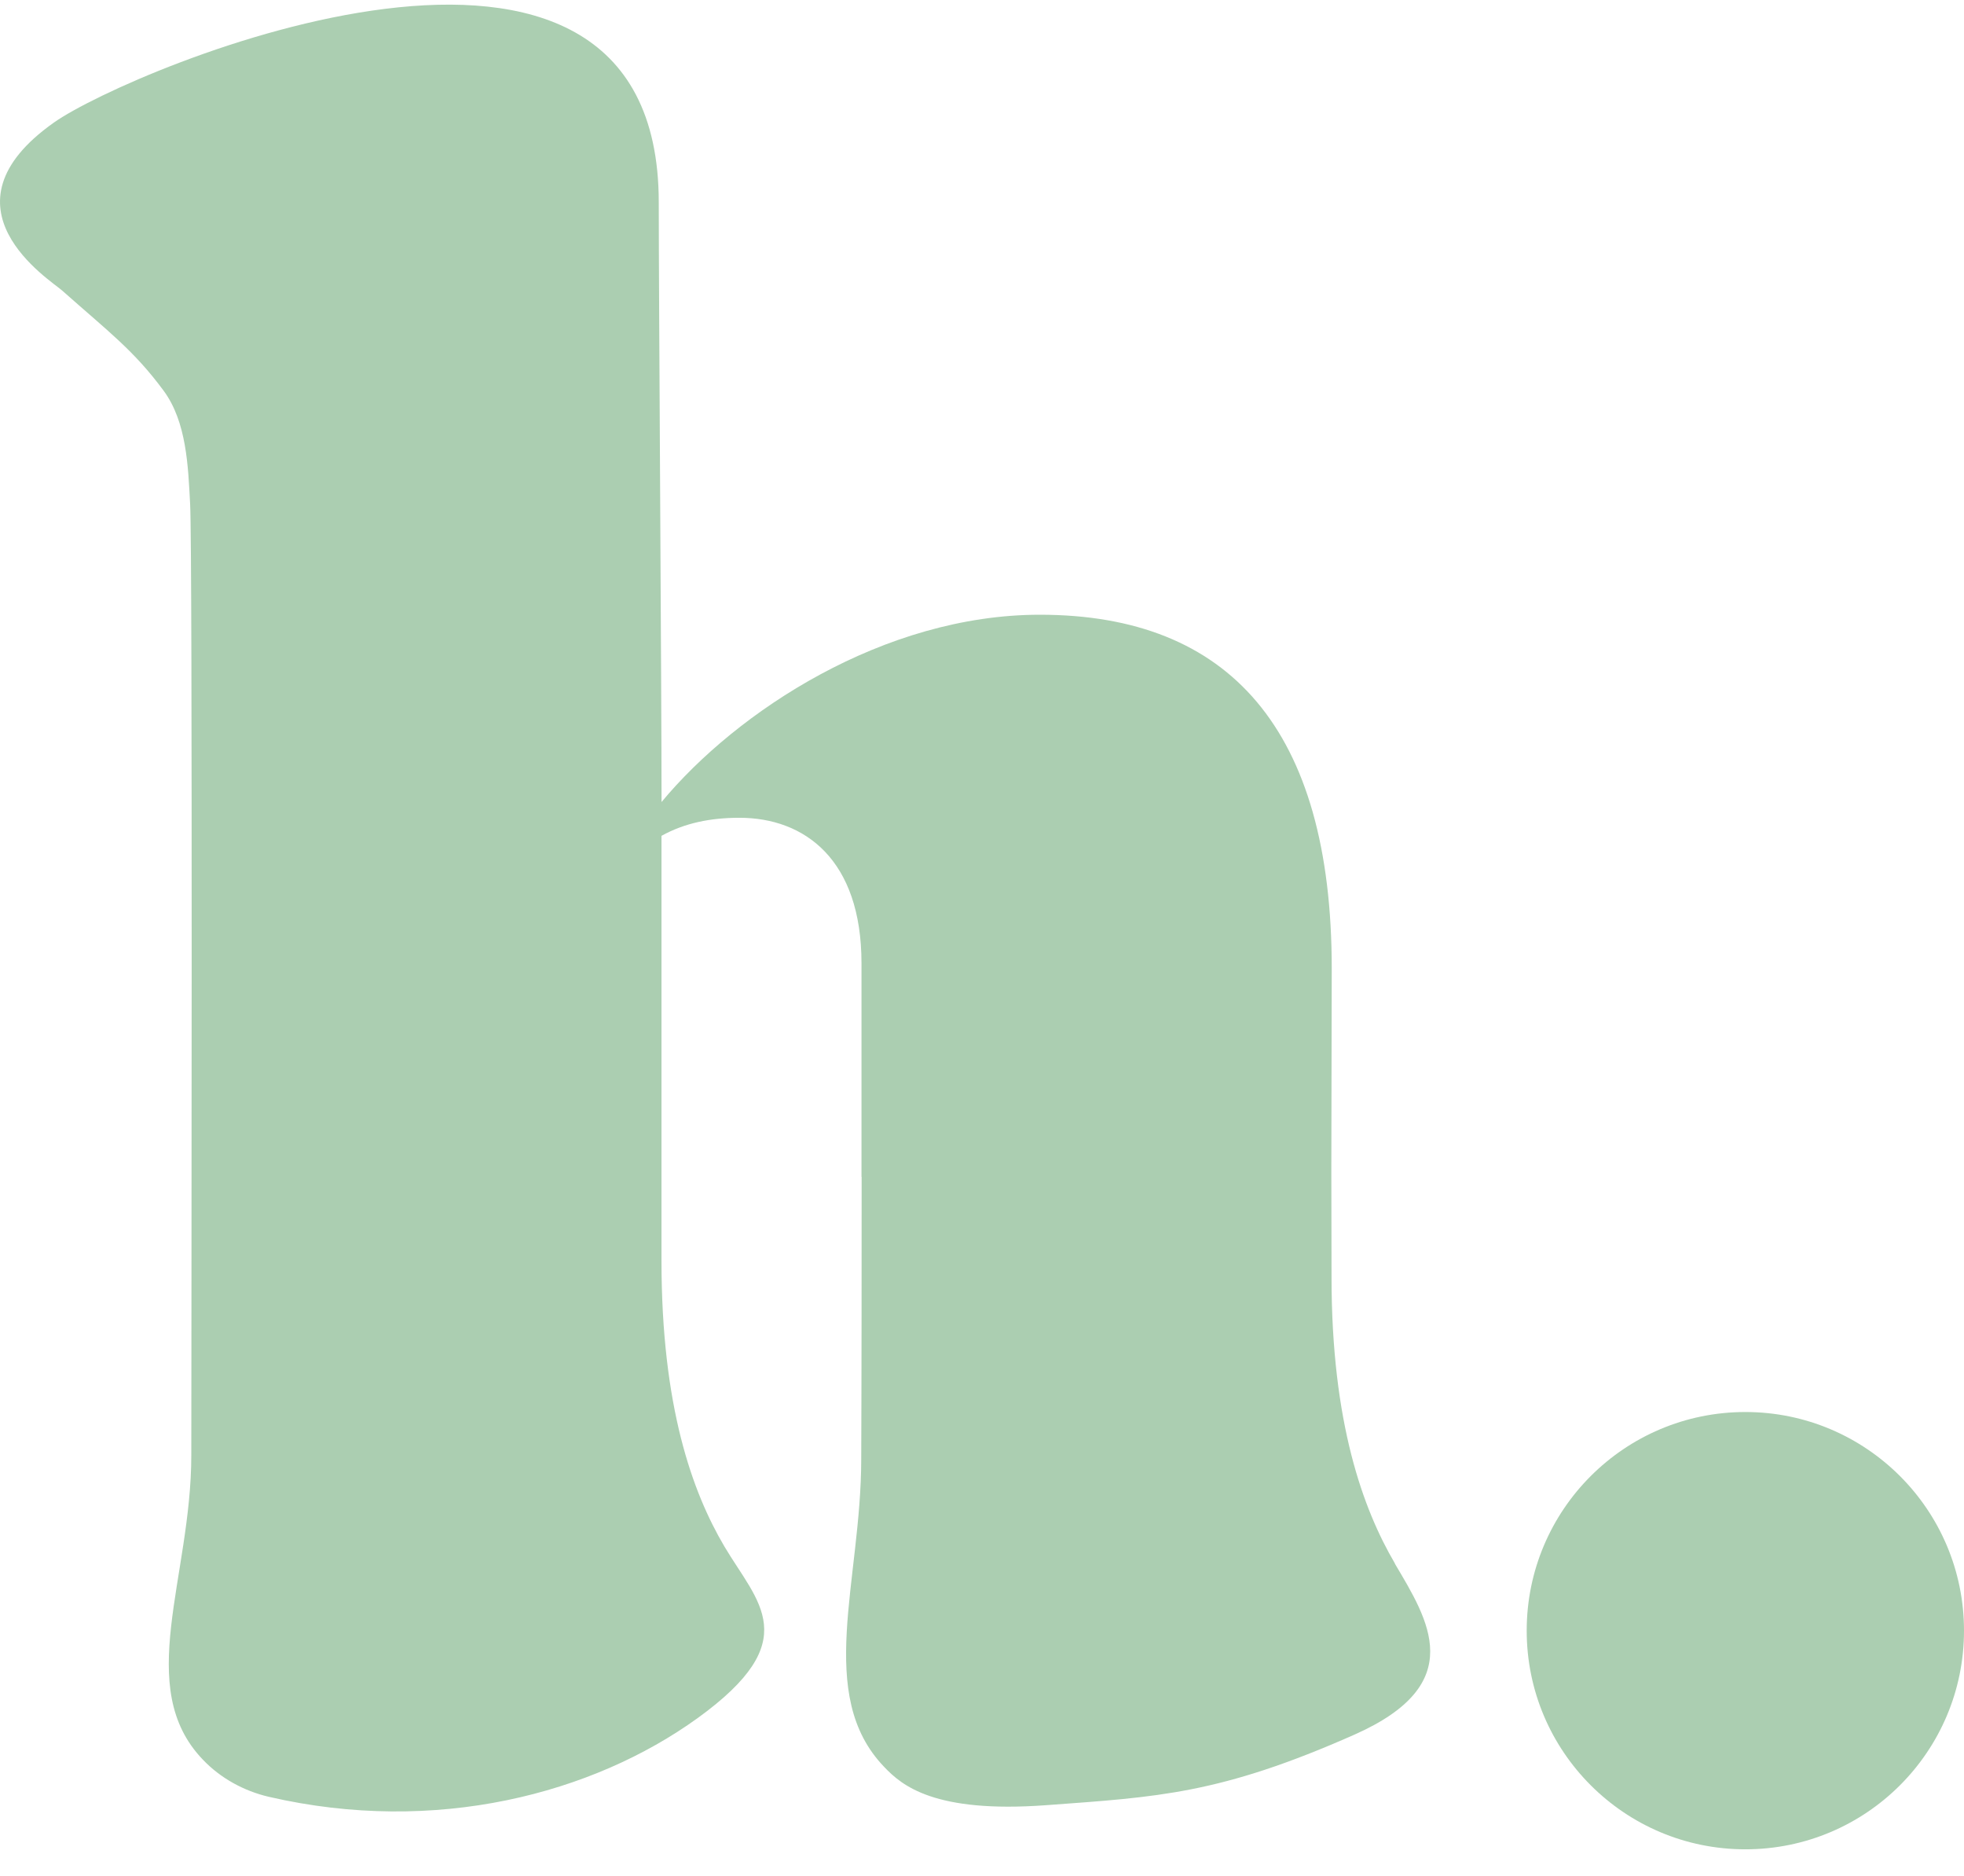 <svg xmlns="http://www.w3.org/2000/svg" fill="none" viewBox="0 0 67 64" height="64" width="67">
<path fill="#ABCEB1" d="M47.587 53.338C46.502 51.487 45.424 48.549 45.424 43.572C45.424 43.572 45.43 46.177 45.417 39.941L45.431 33.037C45.431 24.885 41.938 20.971 35.475 20.971C30.158 20.971 25.139 24.261 22.568 27.36C22.568 23.528 22.473 10.031 22.473 6.905C22.473 -5.214 4.479 2.32 1.841 4.179C-2.256 7.074 1.706 9.543 2.118 9.91C3.698 11.314 4.559 11.945 5.577 13.322C6.371 14.393 6.418 15.92 6.486 17.195C6.574 18.809 6.526 46.735 6.526 49.645C6.526 53.822 4.559 57.573 6.92 60.028C7.524 60.665 8.324 61.099 9.171 61.297C14.862 62.612 20.219 61.195 23.8 58.611C27.476 55.952 25.849 54.677 24.709 52.751C23.617 50.9 22.566 47.983 22.566 43.005V28.514C23.36 28.073 24.247 27.898 25.225 27.898C27.443 27.898 29.389 29.316 29.389 32.862V40.147H29.394C29.394 48.26 29.38 48.497 29.38 49.767C29.38 53.944 27.802 57.822 30.163 60.277C30.767 60.914 31.879 61.862 35.684 61.583C39.489 61.303 41.613 61.21 46.203 59.177C50.121 57.441 48.723 55.268 47.584 53.342L47.587 53.338Z"></path>
<path fill="#ABCEB1" d="M59.541 63.088C63.661 63.088 67 59.749 67 55.629C67 51.51 63.661 48.17 59.541 48.17C55.421 48.17 52.082 51.51 52.082 55.629C52.082 59.749 55.421 63.088 59.541 63.088Z"></path>
</svg>
